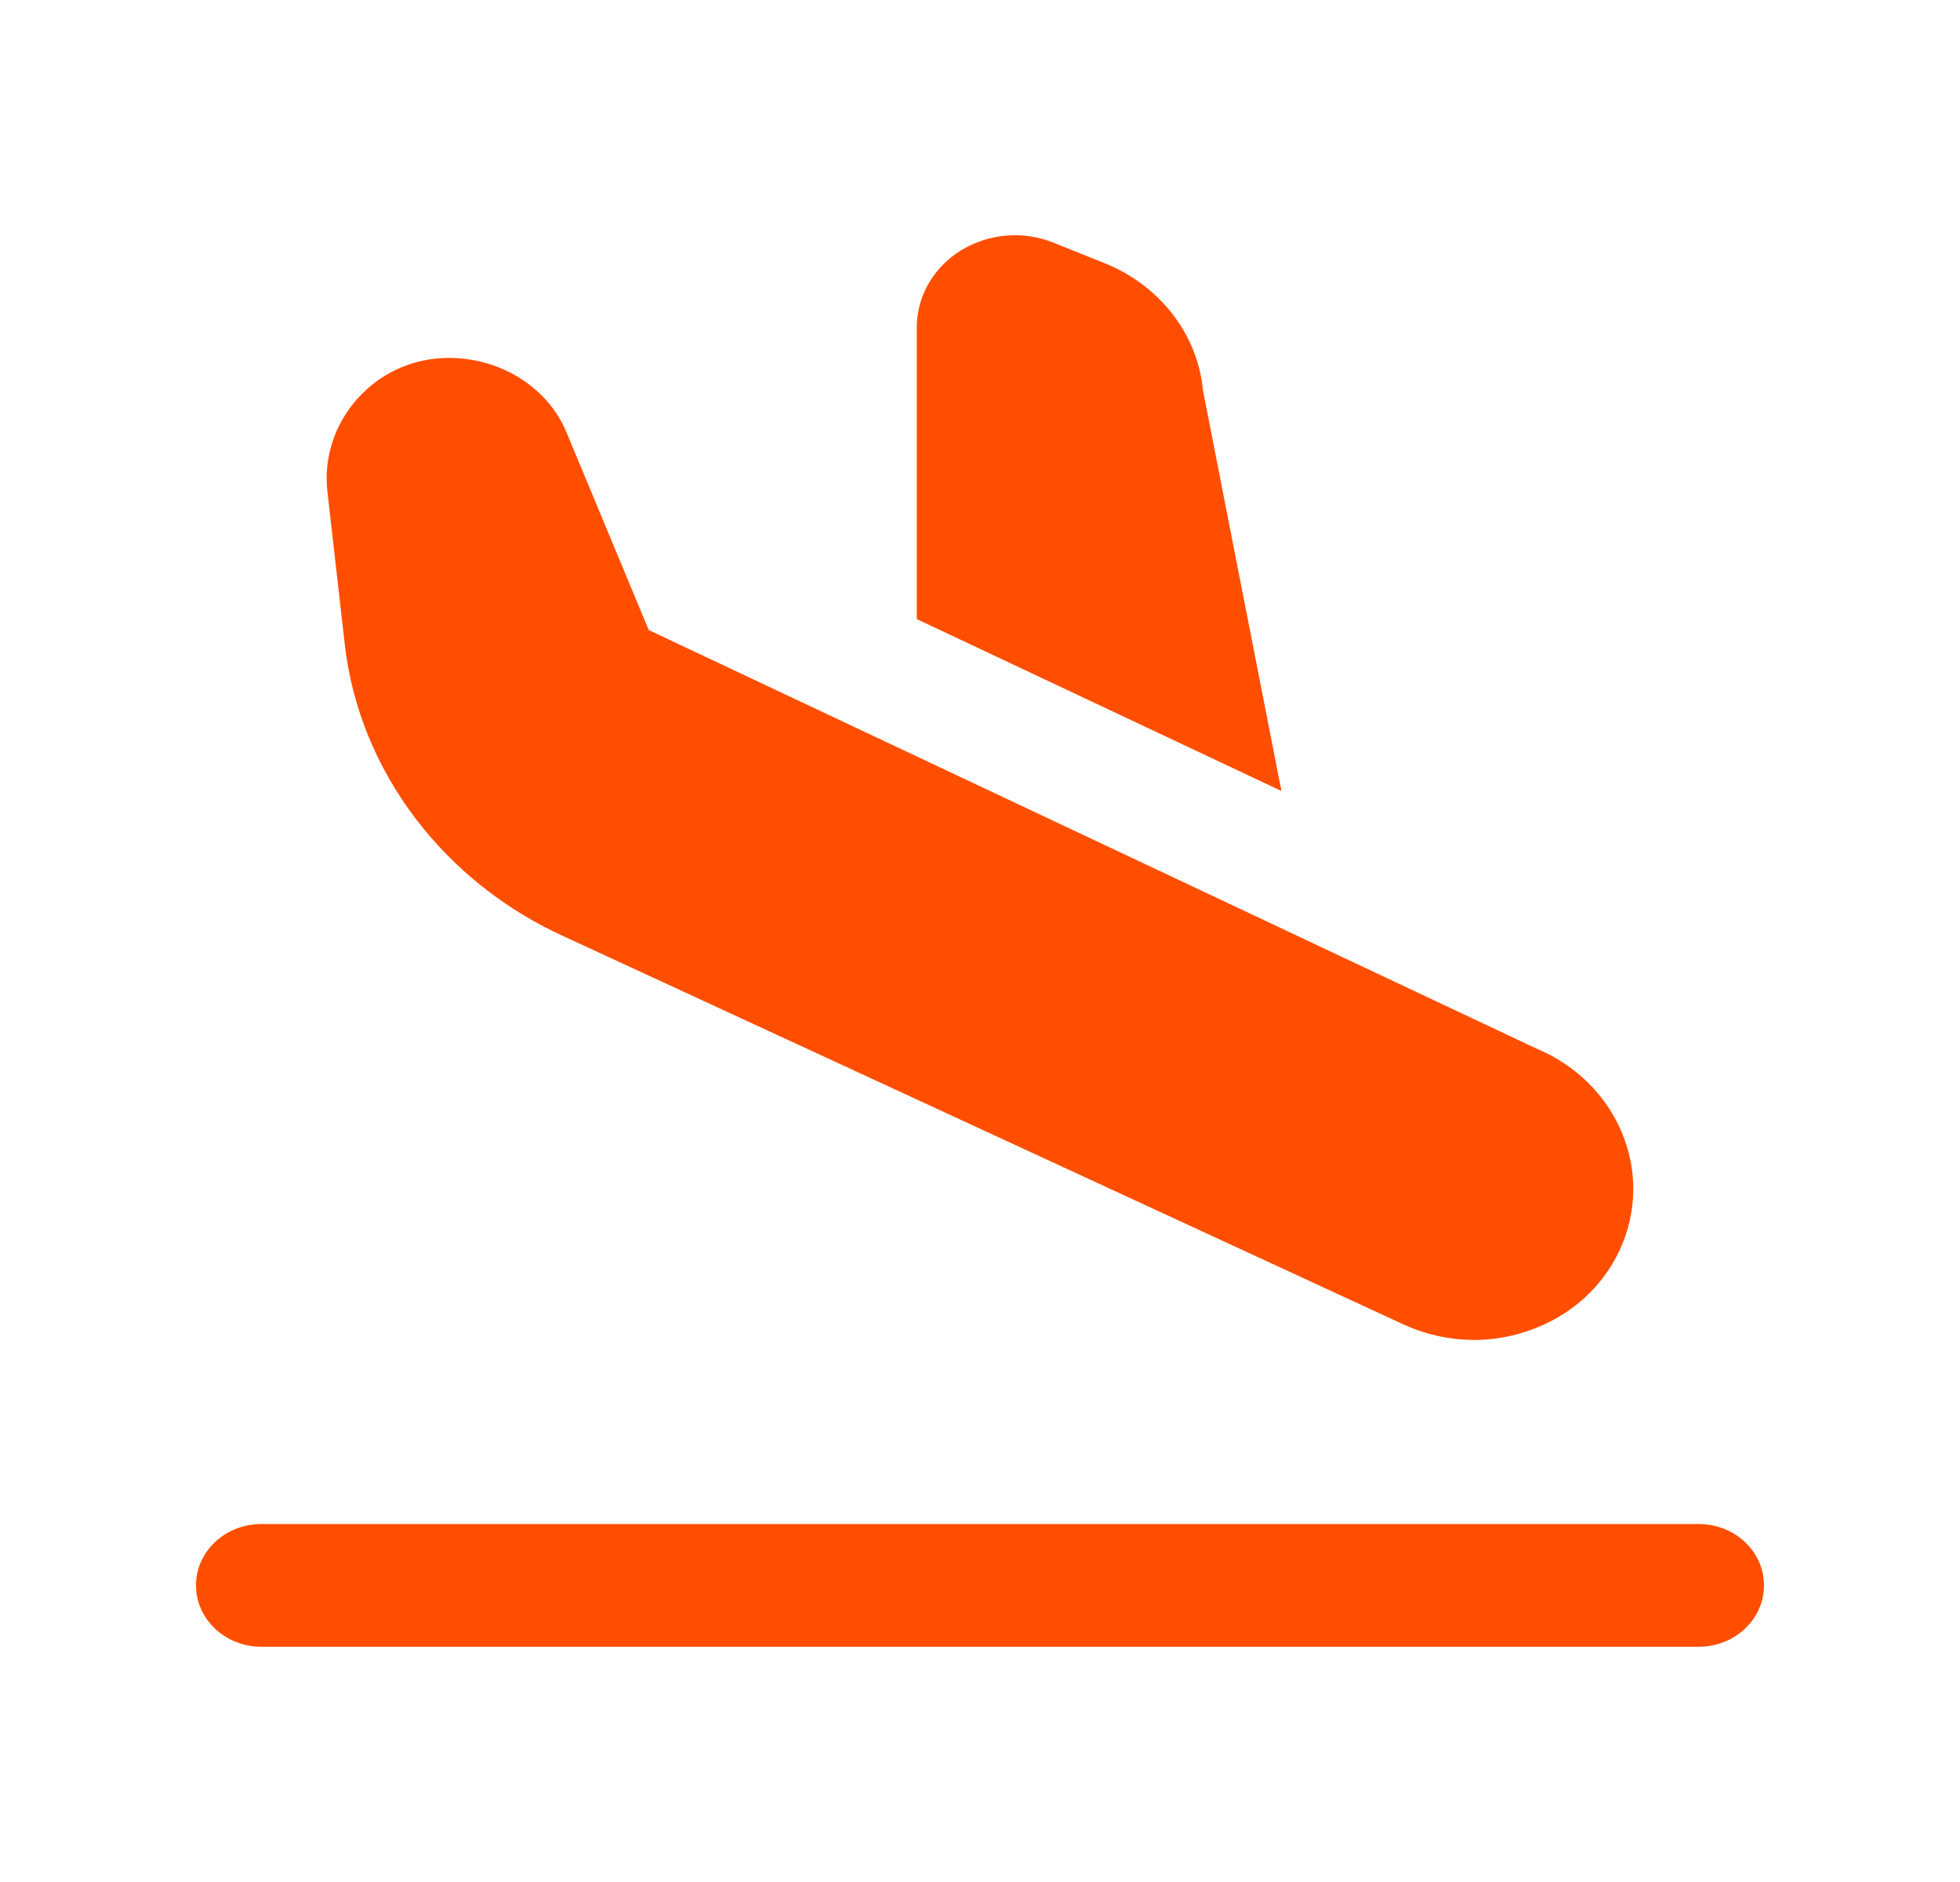 <svg width="25" height="24" viewBox="0 0 25 24" fill="none" xmlns="http://www.w3.org/2000/svg">
<path d="M18.797 17.087C18.5 17.087 18.203 17.024 17.924 16.9L7.22 11.954C5.658 11.255 4.581 9.825 4.398 8.22L4.176 6.267C4.127 5.84 4.268 5.407 4.563 5.08C4.839 4.773 5.22 4.59 5.634 4.567C6.323 4.53 6.973 4.907 7.225 5.512L8.275 8.035L19.589 13.368C20.638 13.802 21.118 14.957 20.658 15.944C20.435 16.422 20.026 16.785 19.506 16.967C19.275 17.048 19.036 17.088 18.797 17.088L18.797 17.087ZM22.5 20.217C22.5 19.785 22.128 19.435 21.667 19.435H3.333C2.873 19.435 2.5 19.785 2.5 20.217C2.5 20.649 2.873 21 3.333 21H21.667C22.128 21 22.5 20.649 22.5 20.217ZM16.345 10.088L15.344 4.978C15.276 4.264 14.798 3.644 14.096 3.359L13.435 3.094C13.047 2.939 12.606 2.977 12.252 3.196C11.902 3.415 11.693 3.783 11.694 4.176V7.895L16.345 10.087V10.088Z" fill="#ff4e00"/>
</svg>
